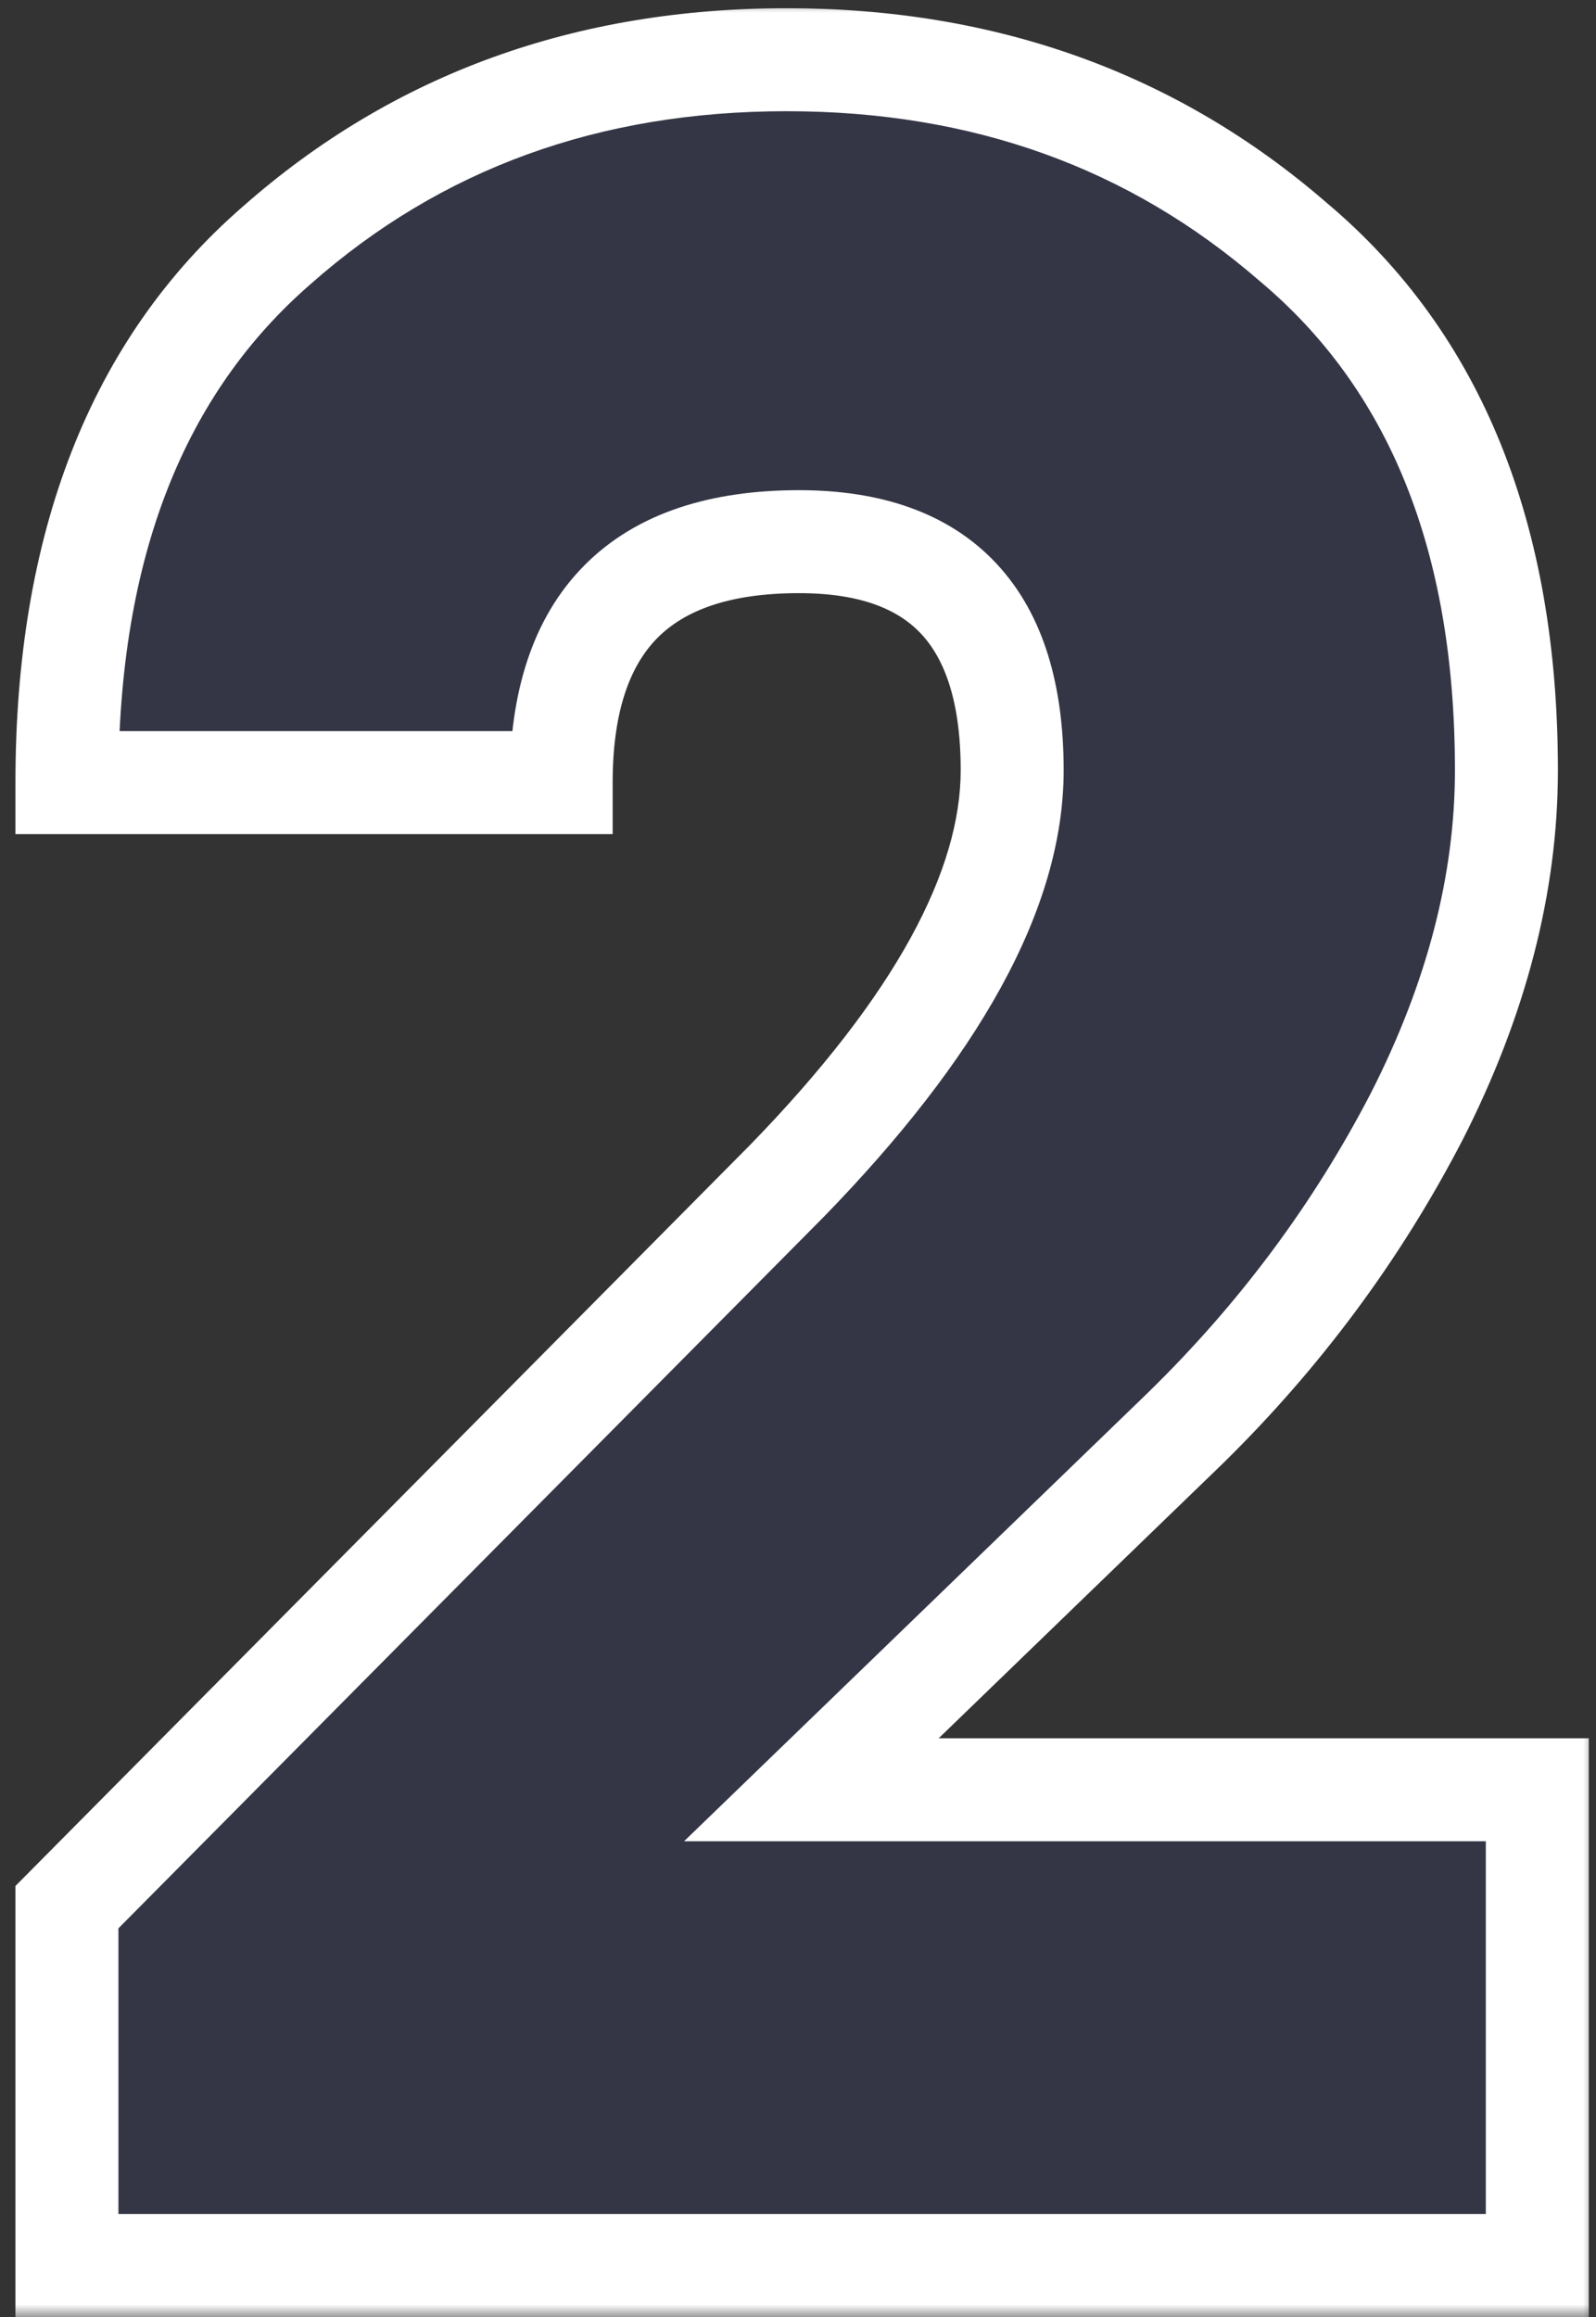 <svg width="62" height="90" viewBox="0 0 62 90" fill="none" xmlns="http://www.w3.org/2000/svg">
<rect x="0" y="0" width="62" height="90" fill="#333333" stroke="none"/>
<mask id="path-1-outside-1_19436_32384" maskUnits="userSpaceOnUse" x="0" y="0" width="62" height="90" fill="black">
<rect fill="white" width="62" height="90"/>
<path d="M2.6 88V74.08L30.56 45.88C36.4 39.88 39.32 34.56 39.32 29.92C39.32 24 36.56 21.04 31.04 21.04C24.88 21.04 21.8 24.16 21.8 30.4H2.6C2.6 21.2 5.32 14.24 10.76 9.52C16.2 4.72 22.8 2.32 30.56 2.32C38.24 2.32 44.8 4.68 50.24 9.4C55.76 14.04 58.52 20.88 58.52 29.92C58.52 34.32 57.36 38.8 55.04 43.36C52.72 47.84 49.72 51.88 46.04 55.48L31.52 69.52H59.72V88H2.6Z"/>
</mask>
<path d="M2.6 88V74.08L30.56 45.88C36.4 39.88 39.32 34.56 39.32 29.92C39.32 24 36.56 21.04 31.04 21.04C24.88 21.04 21.8 24.16 21.8 30.4H2.6C2.6 21.2 5.32 14.24 10.76 9.52C16.2 4.72 22.8 2.32 30.56 2.32C38.24 2.32 44.8 4.68 50.24 9.4C55.76 14.04 58.52 20.88 58.52 29.92C58.52 34.32 57.36 38.8 55.04 43.36C52.72 47.84 49.72 51.88 46.04 55.48L31.52 69.52H59.72V88H2.6Z" fill="#3F54F5" fill-opacity="0.1"/>
<path d="M2.6 88H0.6V90H2.6V88ZM2.6 74.08L1.18 72.672L0.6 73.257V74.08H2.6ZM30.56 45.88L31.98 47.288L31.987 47.282L31.993 47.275L30.56 45.88ZM21.8 30.4V32.4H23.8V30.4H21.8ZM2.6 30.4H0.6V32.4H2.6V30.4ZM10.76 9.52L12.071 11.031L12.077 11.025L12.083 11.02L10.76 9.52ZM50.24 9.4L48.929 10.911L48.941 10.921L48.953 10.931L50.24 9.4ZM55.04 43.36L56.816 44.28L56.819 44.273L56.823 44.267L55.04 43.36ZM46.04 55.48L47.43 56.918L47.439 56.91L46.04 55.48ZM31.52 69.52L30.13 68.082L26.574 71.52H31.52V69.52ZM59.72 69.52H61.72V67.52H59.72V69.52ZM59.72 88V90H61.72V88H59.72ZM2.6 88H4.6V74.08H2.6H0.6V88H2.6ZM2.6 74.08L4.02 75.488L31.98 47.288L30.56 45.88L29.14 44.472L1.18 72.672L2.6 74.08ZM30.56 45.88L31.993 47.275C37.931 41.175 41.32 35.367 41.32 29.92H39.32H37.32C37.32 33.753 34.869 38.586 29.127 44.485L30.56 45.88ZM39.32 29.92H41.32C41.32 26.685 40.569 23.887 38.713 21.896C36.832 19.879 34.145 19.04 31.04 19.04V21.04V23.04C33.455 23.04 34.908 23.681 35.787 24.624C36.691 25.593 37.32 27.235 37.32 29.92H39.32ZM31.04 21.04V19.04C27.645 19.04 24.733 19.902 22.687 21.975C20.645 24.043 19.8 26.978 19.8 30.4H21.8H23.8C23.8 27.582 24.495 25.837 25.533 24.785C26.567 23.738 28.275 23.04 31.04 23.04V21.04ZM21.8 30.4V28.4H2.6V30.4V32.4H21.8V30.4ZM2.6 30.4H4.6C4.6 21.607 7.184 15.271 12.071 11.031L10.76 9.52L9.449 8.009C3.456 13.209 0.6 20.793 0.6 30.4H2.6ZM10.76 9.52L12.083 11.02C17.131 6.566 23.25 4.32 30.56 4.32V2.32V0.32C22.35 0.32 15.269 2.874 9.437 8.02L10.76 9.52ZM30.56 2.32V4.32C37.793 4.32 43.878 6.528 48.929 10.911L50.24 9.4L51.551 7.889C45.722 2.832 38.687 0.32 30.56 0.32V2.32ZM50.24 9.4L48.953 10.931C53.91 15.097 56.52 21.308 56.52 29.92H58.52H60.52C60.52 20.452 57.61 12.982 51.527 7.869L50.24 9.4ZM58.52 29.92H56.52C56.52 33.957 55.458 38.128 53.257 42.453L55.04 43.36L56.823 44.267C59.262 39.472 60.52 34.683 60.52 29.92H58.52ZM55.04 43.36L53.264 42.44C51.044 46.727 48.172 50.596 44.641 54.05L46.04 55.48L47.439 56.91C51.268 53.164 54.396 48.953 56.816 44.28L55.04 43.36ZM46.04 55.48L44.65 54.042L30.13 68.082L31.52 69.52L32.91 70.958L47.43 56.918L46.04 55.48ZM31.52 69.52V71.52H59.72V69.52V67.52H31.52V69.52ZM59.72 69.52H57.72V88H59.72H61.72V69.52H59.72ZM59.72 88V86H2.6V88V90H59.72V88Z" fill="white" mask="url(#path-1-outside-1_19436_32384)"/>
</svg>
